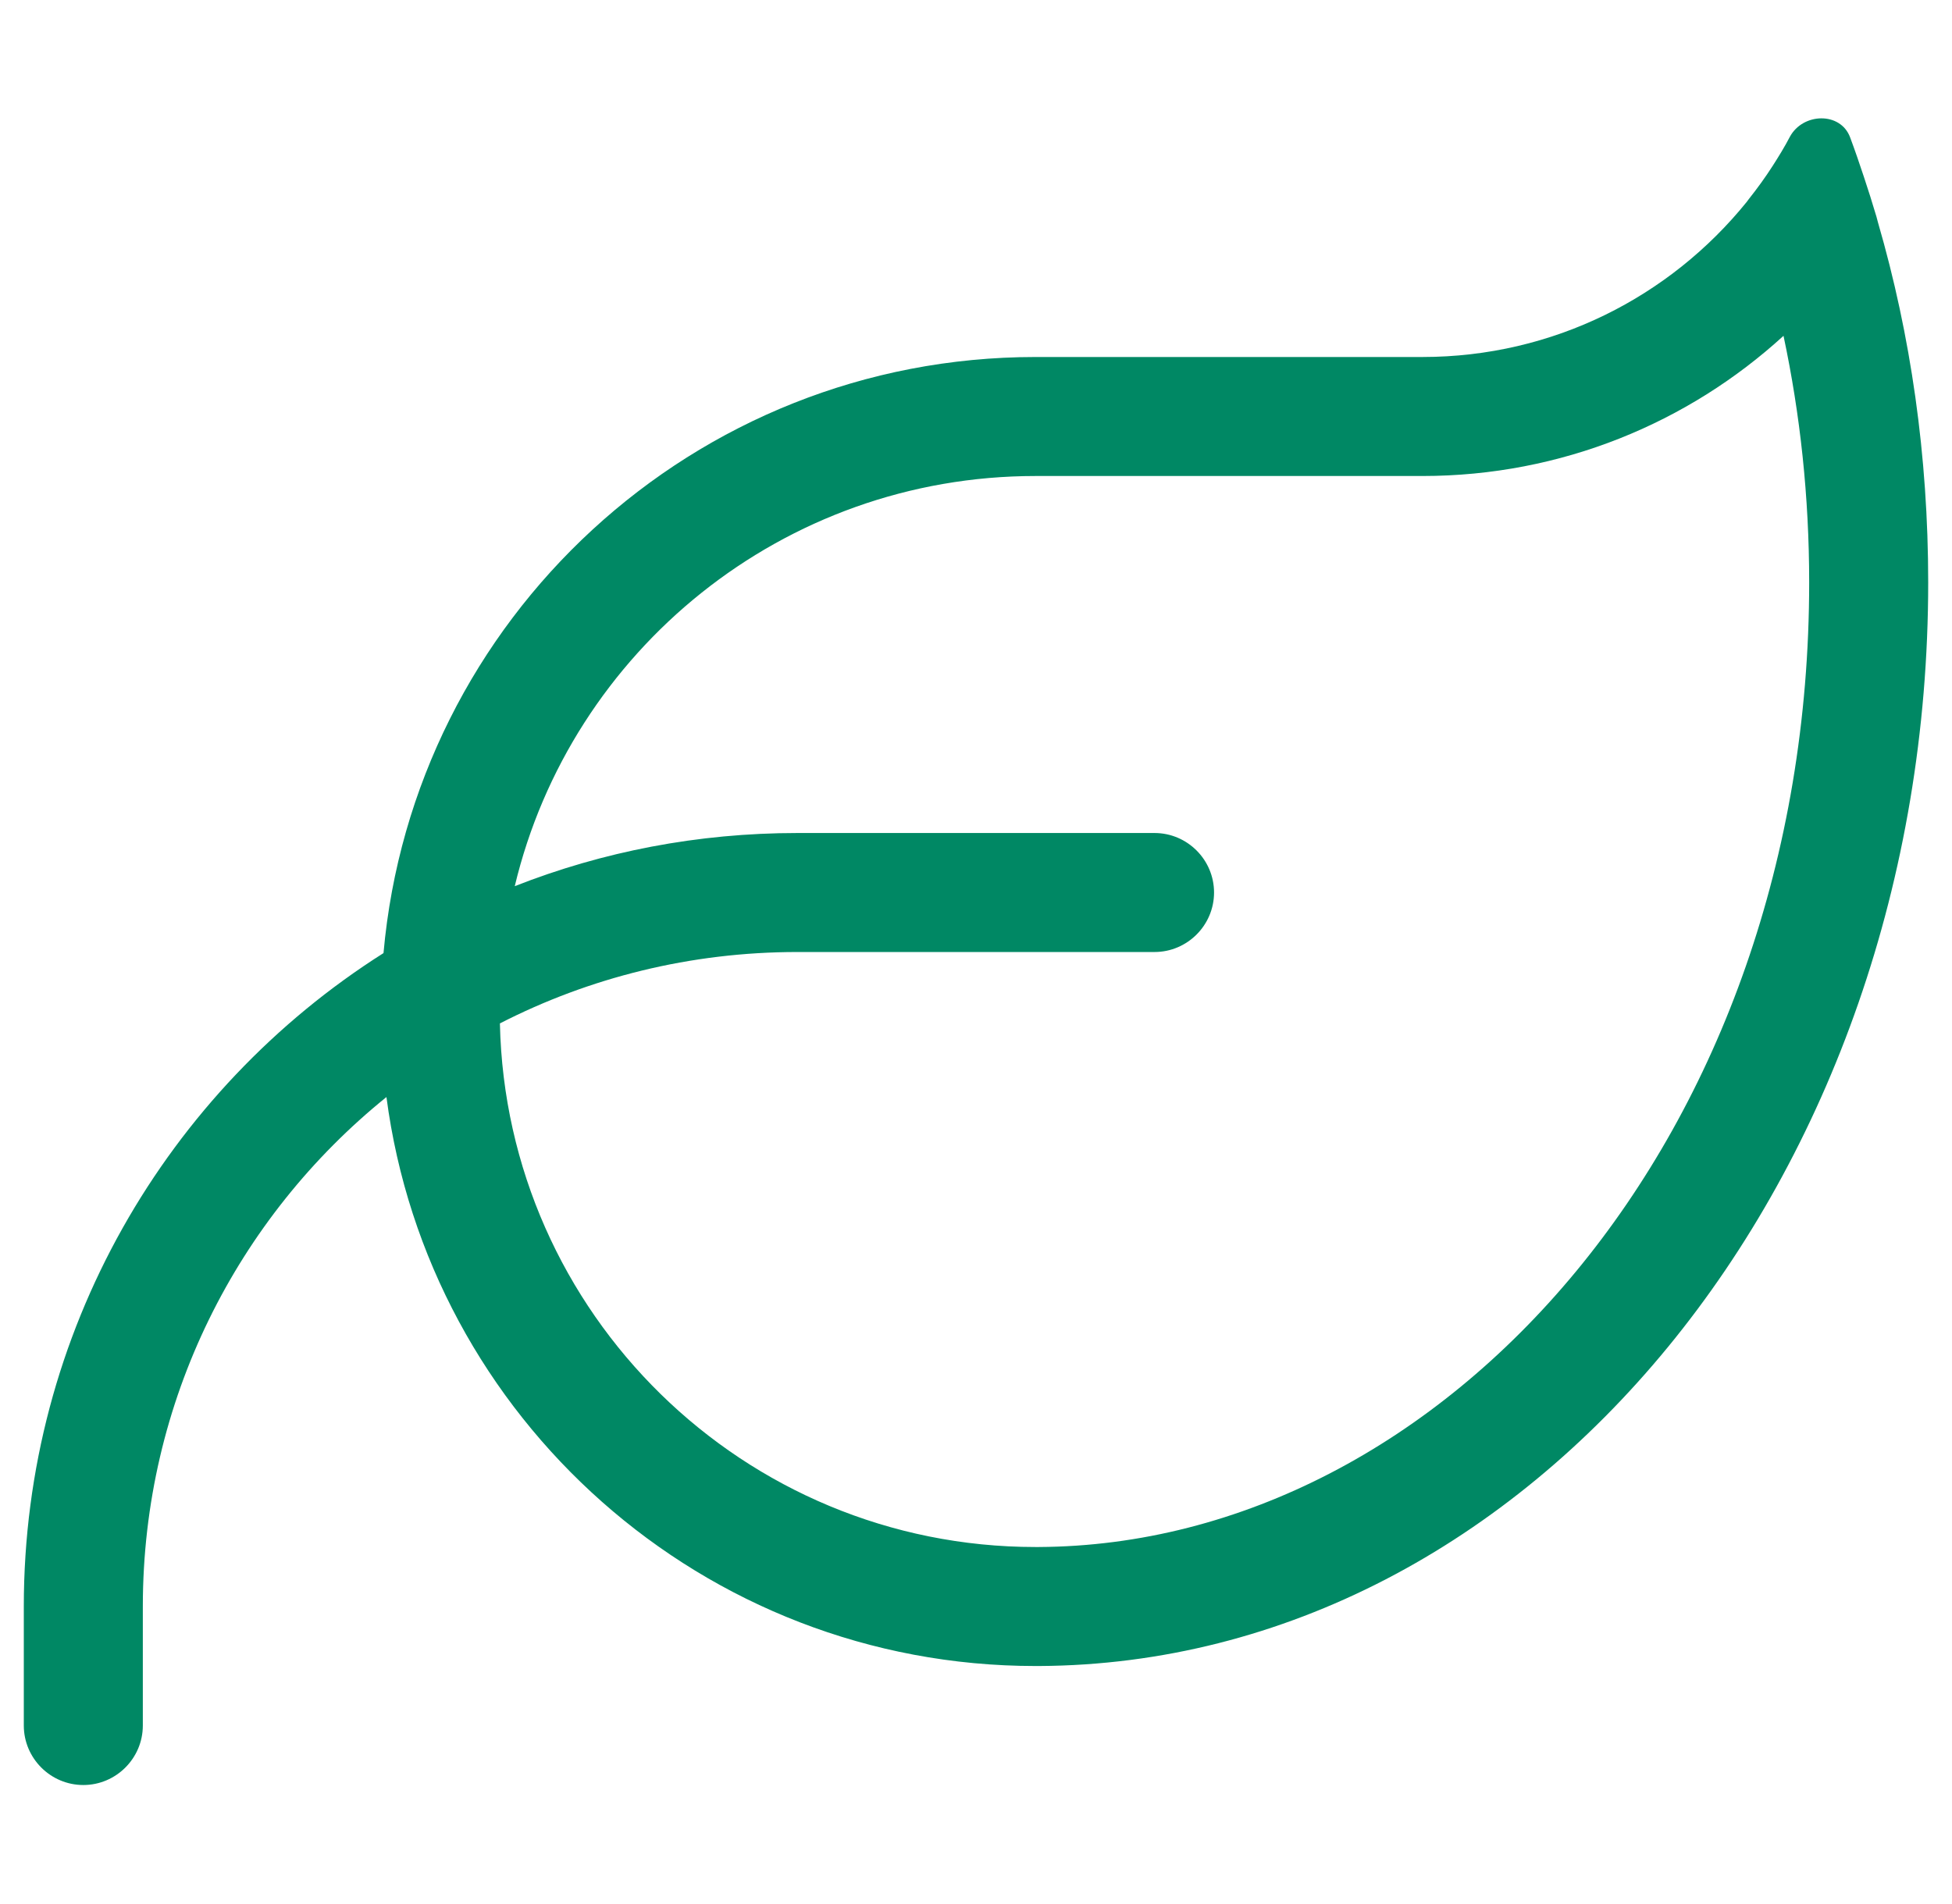 <svg width="41" height="40" viewBox="0 0 41 40" fill="none" xmlns="http://www.w3.org/2000/svg">
<g clip-path="url(#clip0_1274_8927)">
<path d="M10.812 18.617C12.656 17.891 14.656 17.5 16.75 17.5H24.25C24.938 17.5 25.5 18.062 25.5 18.75C25.5 19.438 24.938 20 24.25 20H16.75C14.5 20 12.375 20.539 10.5 21.5C10.633 27.594 15.617 32.5 21.75 32.5H21.812C30.328 32.461 38 23.867 38 12.234C38 10.438 37.812 8.703 37.461 7.055C35.461 8.883 32.797 10 29.875 10H21.75C16.445 10 11.992 13.672 10.812 18.617ZM8.055 20.023C8.68 13 14.57 7.5 21.75 7.5H29.875C32.625 7.5 35.078 6.234 36.688 4.242L36.734 4.18C36.914 3.953 37.078 3.727 37.234 3.484C37.359 3.289 37.484 3.086 37.594 2.875C37.867 2.367 38.656 2.344 38.859 2.883C38.961 3.156 39.055 3.43 39.148 3.711C39.242 3.992 39.328 4.266 39.414 4.555L39.445 4.672C40.133 7.039 40.5 9.578 40.5 12.234C40.5 24.773 32.148 34.945 21.828 35H21.75C14.766 35 9 29.789 8.117 23.047C4.992 25.57 3 29.43 3 33.75V36.25C3 36.938 2.438 37.5 1.75 37.5C1.062 37.5 0.5 36.938 0.5 36.25V33.75C0.5 27.977 3.516 22.898 8.055 20.023Z" fill="#008864"/>
</g>
<defs>
<clipPath id="clip0_1274_8927">
<rect width="40" height="40" fill="white" transform="translate(0.5)"/>
</clipPath>
</defs>
</svg>
